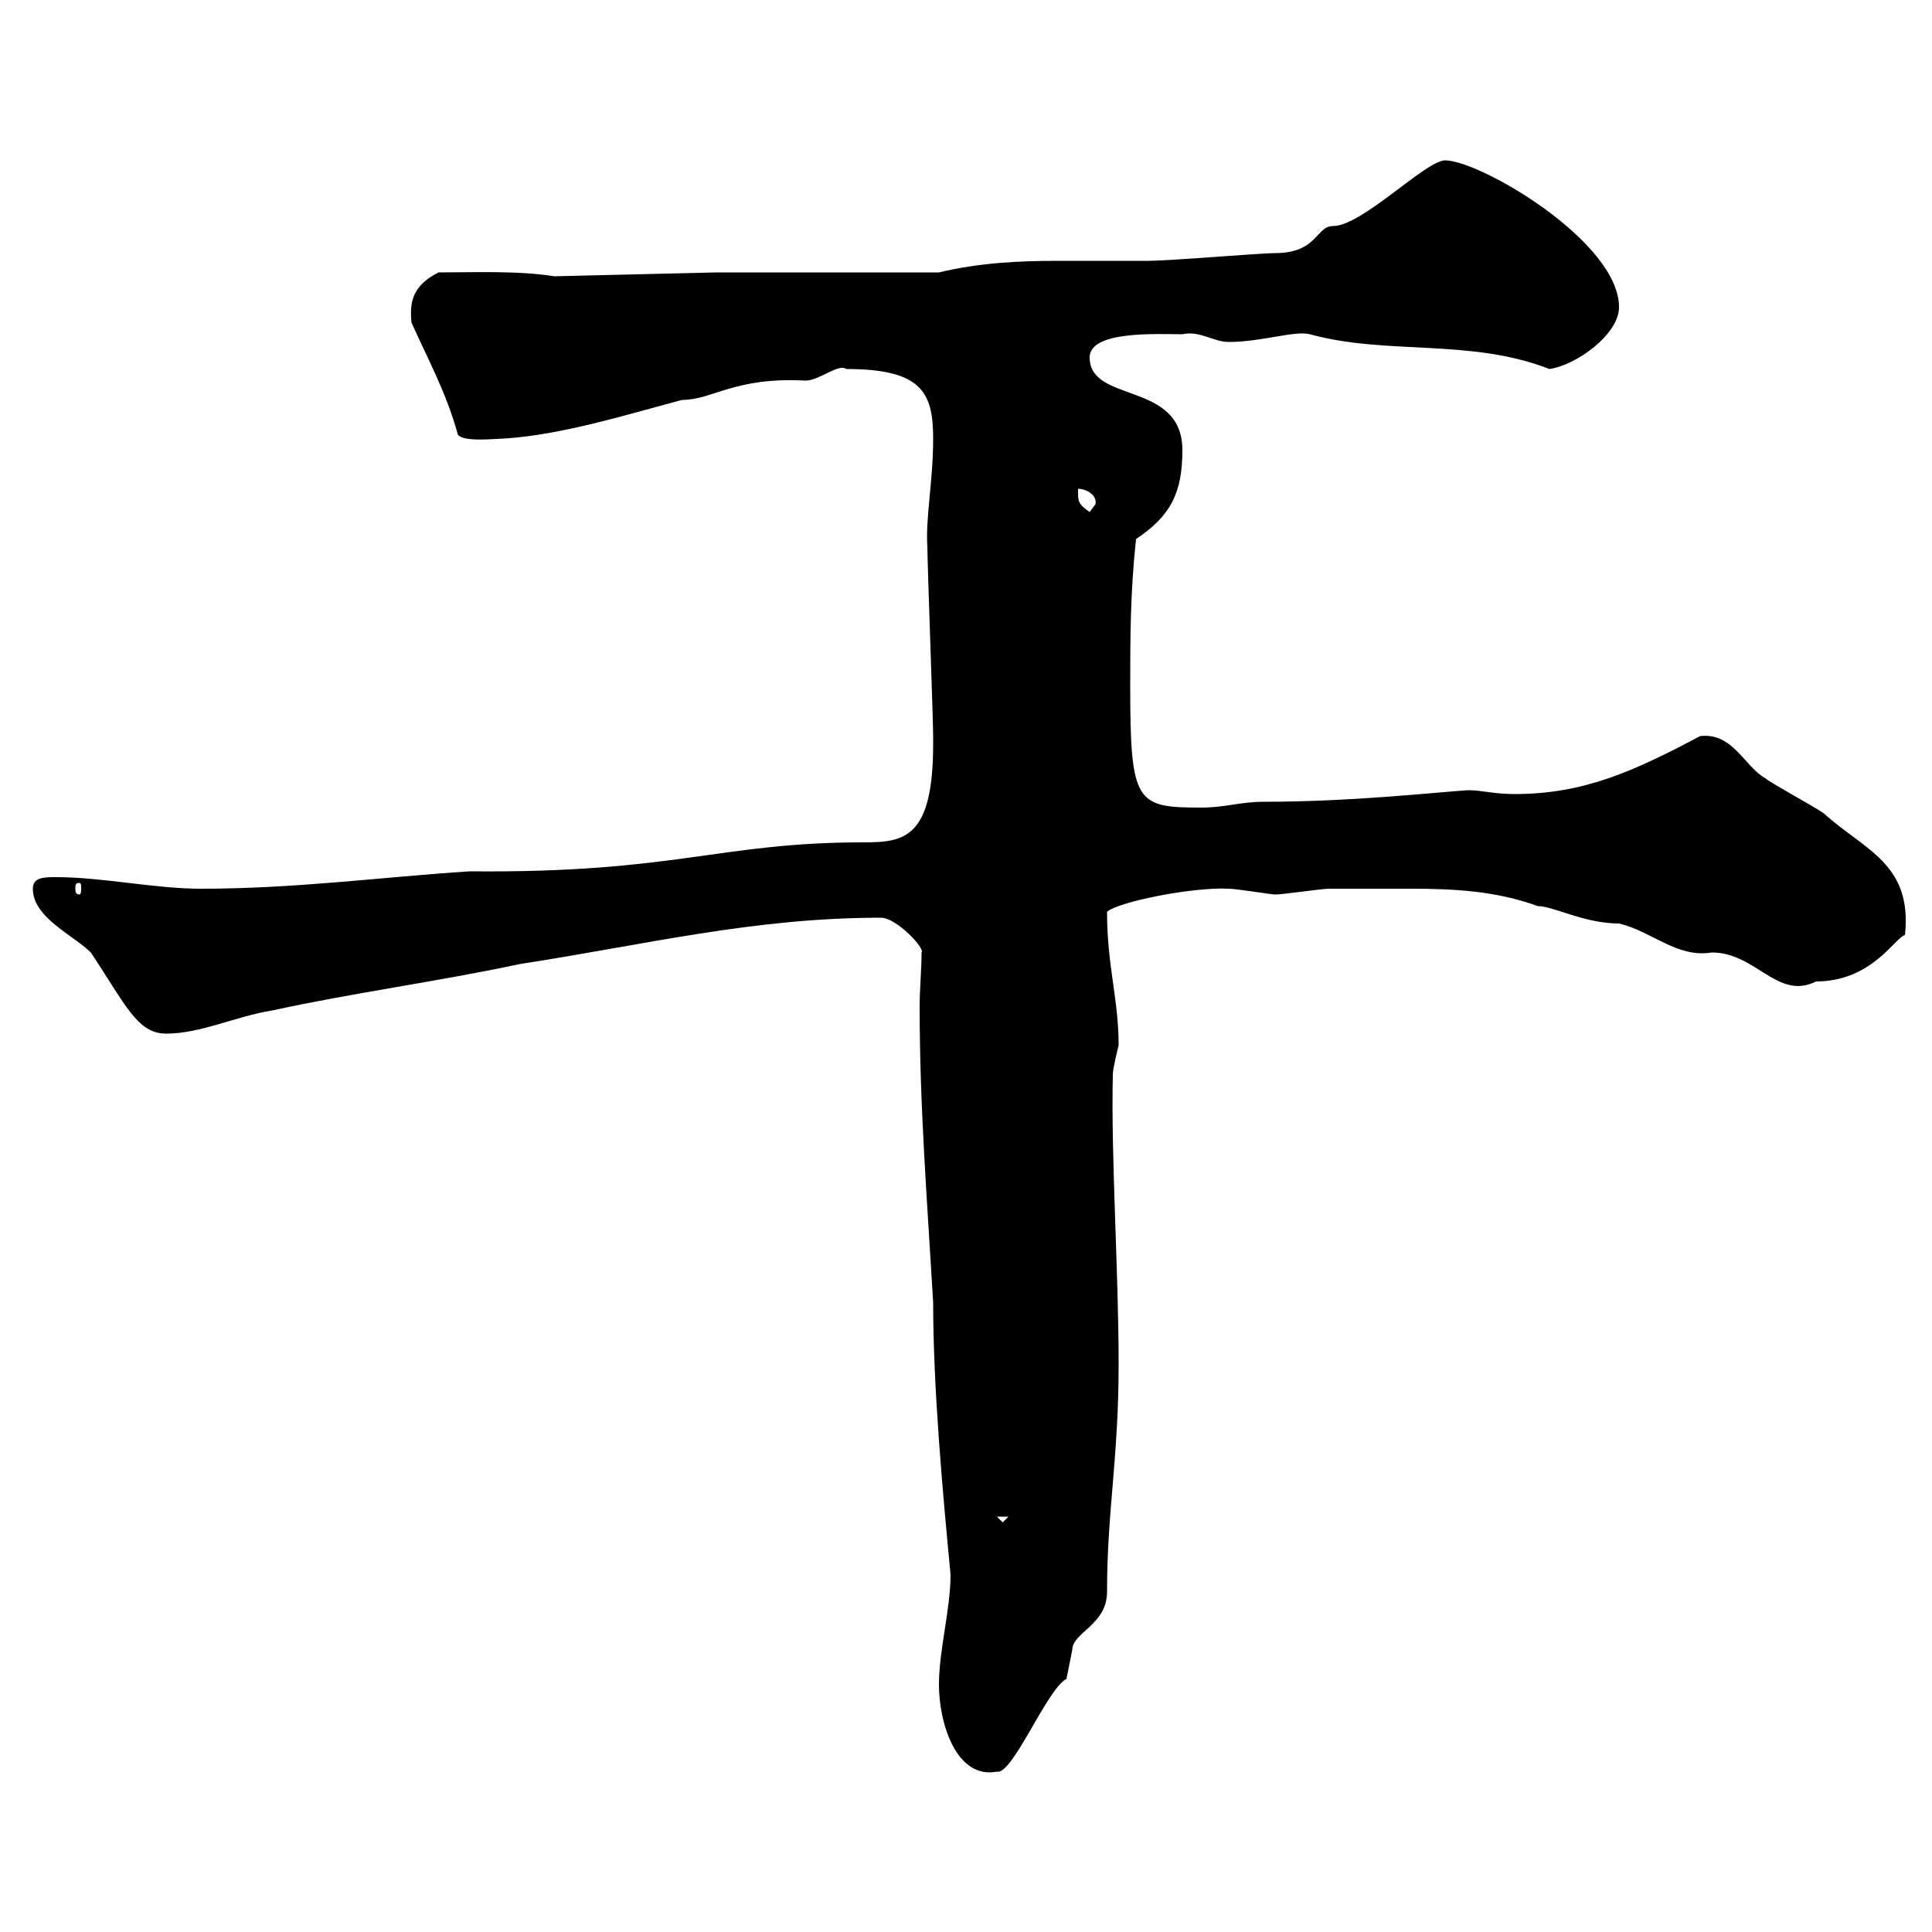 <svg xmlns="http://www.w3.org/2000/svg" xmlns:xlink="http://www.w3.org/1999/xlink" width="300" height="300"><path d="M145.80 261.60C145.80 267.60 148.50 276.30 154.80 275.10C157.20 275.70 162.60 262.20 165.60 260.70C165.60 260.70 166.50 256.20 166.50 256.20C166.50 253.50 171.90 252.30 171.90 247.20C171.90 234.60 173.70 226.50 173.70 211.80C173.70 197.40 172.50 179.70 172.80 166.80C172.80 165.90 173.70 162.30 173.70 162.30C173.70 155.10 171.90 150 171.90 141.60C173.40 140.10 185.10 137.70 190.80 138C192 138 197.40 138.90 198 138.90C199.20 138.90 205.20 138 206.40 138C210.30 138 214.80 138 219 138C225.60 138 232.20 138.30 238.80 140.70C241.20 140.70 246 143.40 251.40 143.40C256.50 144.60 260.40 148.80 265.80 147.90C272.70 147.90 276 155.40 282 152.40C290.70 152.40 294.30 145.50 295.80 145.20C297 134.10 289.50 132 283.20 126.30C282 125.40 274.80 121.50 274.20 120.90C270.90 119.10 269.10 113.70 264 114.30C253.80 119.70 246 123.30 235.20 123.30C231.90 123.30 230.10 122.70 228 122.70C223.20 123 210 124.50 196.20 124.50C192.60 124.50 190.20 125.40 186.60 125.40C176.40 125.40 175.50 124.80 175.50 106.50C175.50 99.30 175.50 92.10 176.40 83.70C181.80 80.10 183.60 76.50 183.60 69.90C183.60 59.10 169.20 62.70 169.20 55.50C169.20 51.30 179.70 51.90 183.60 51.90C186.30 51.30 188.40 53.10 190.80 53.10C195.90 53.10 201 51.30 203.40 51.90C215.40 55.20 228.30 52.50 240.60 57.30C244.80 56.70 251.40 51.90 251.40 47.70C251.40 37.50 229.80 24.90 224.40 24.90C221.40 24.90 211.50 35.10 207 35.10C204.30 35.10 204.60 39.30 198 39.30C195.60 39.30 181.80 40.50 178.20 40.50C173.70 40.50 168.90 40.50 164.40 40.50C158.10 40.50 152.10 40.80 145.80 42.30L111.30 42.30L86.10 42.90C80.40 42 73.50 42.30 68.10 42.30C63.90 44.40 63.60 47.10 63.90 50.10C66.30 55.50 69.30 60.90 71.10 67.50C72 68.70 77.10 68.10 78.30 68.10C87.30 67.50 96.90 64.50 105.90 62.10C110.70 62.10 114 58.50 125.10 59.10C127.20 59.10 130.20 56.40 131.40 57.30C143.10 57.30 144.90 60.90 144.90 68.10C144.90 74.70 143.70 80.40 144 84.90C144 87.30 144.90 111.90 144.90 114.30C144.90 114.30 144.90 114.30 144.90 115.50C144.90 130.20 140.40 130.80 134.10 130.80C111.60 130.80 105 135.60 72.90 135.30C59.10 136.20 45.90 138 31.20 138C24 138 15.90 136.20 8.70 136.20C6.90 136.20 5.10 136.20 5.10 138C5.10 142.50 11.40 145.20 14.10 147.90C19.50 156 21.30 160.50 25.80 160.50C31.20 160.50 36.60 157.80 42.30 156.90C54.60 154.20 68.10 152.40 80.70 149.70C100.20 146.70 117 142.50 136.80 142.50C139.20 142.50 143.70 147.30 143.10 147.90C143.10 150.60 142.80 153.60 142.80 156.30C142.80 171.90 144 186.90 144.90 202.20C144.90 215.70 146.40 231.90 147.60 244.50C147.60 249.90 145.80 256.20 145.80 261.60ZM154.80 235.50L156.60 235.50L155.70 236.40ZM12.30 137.10C12.60 137.10 12.60 137.40 12.60 138C12.60 138.30 12.60 138.90 12.30 138.90C11.70 138.90 11.70 138.30 11.70 138C11.70 137.40 11.70 137.10 12.30 137.10ZM167.40 76.50C167.40 76.50 167.40 75.90 167.40 75.90C168.60 75.90 170.40 76.80 170.10 78.30C170.10 78.30 169.20 79.50 169.20 79.50C167.40 78.30 167.40 77.70 167.40 76.50Z"/></svg>
